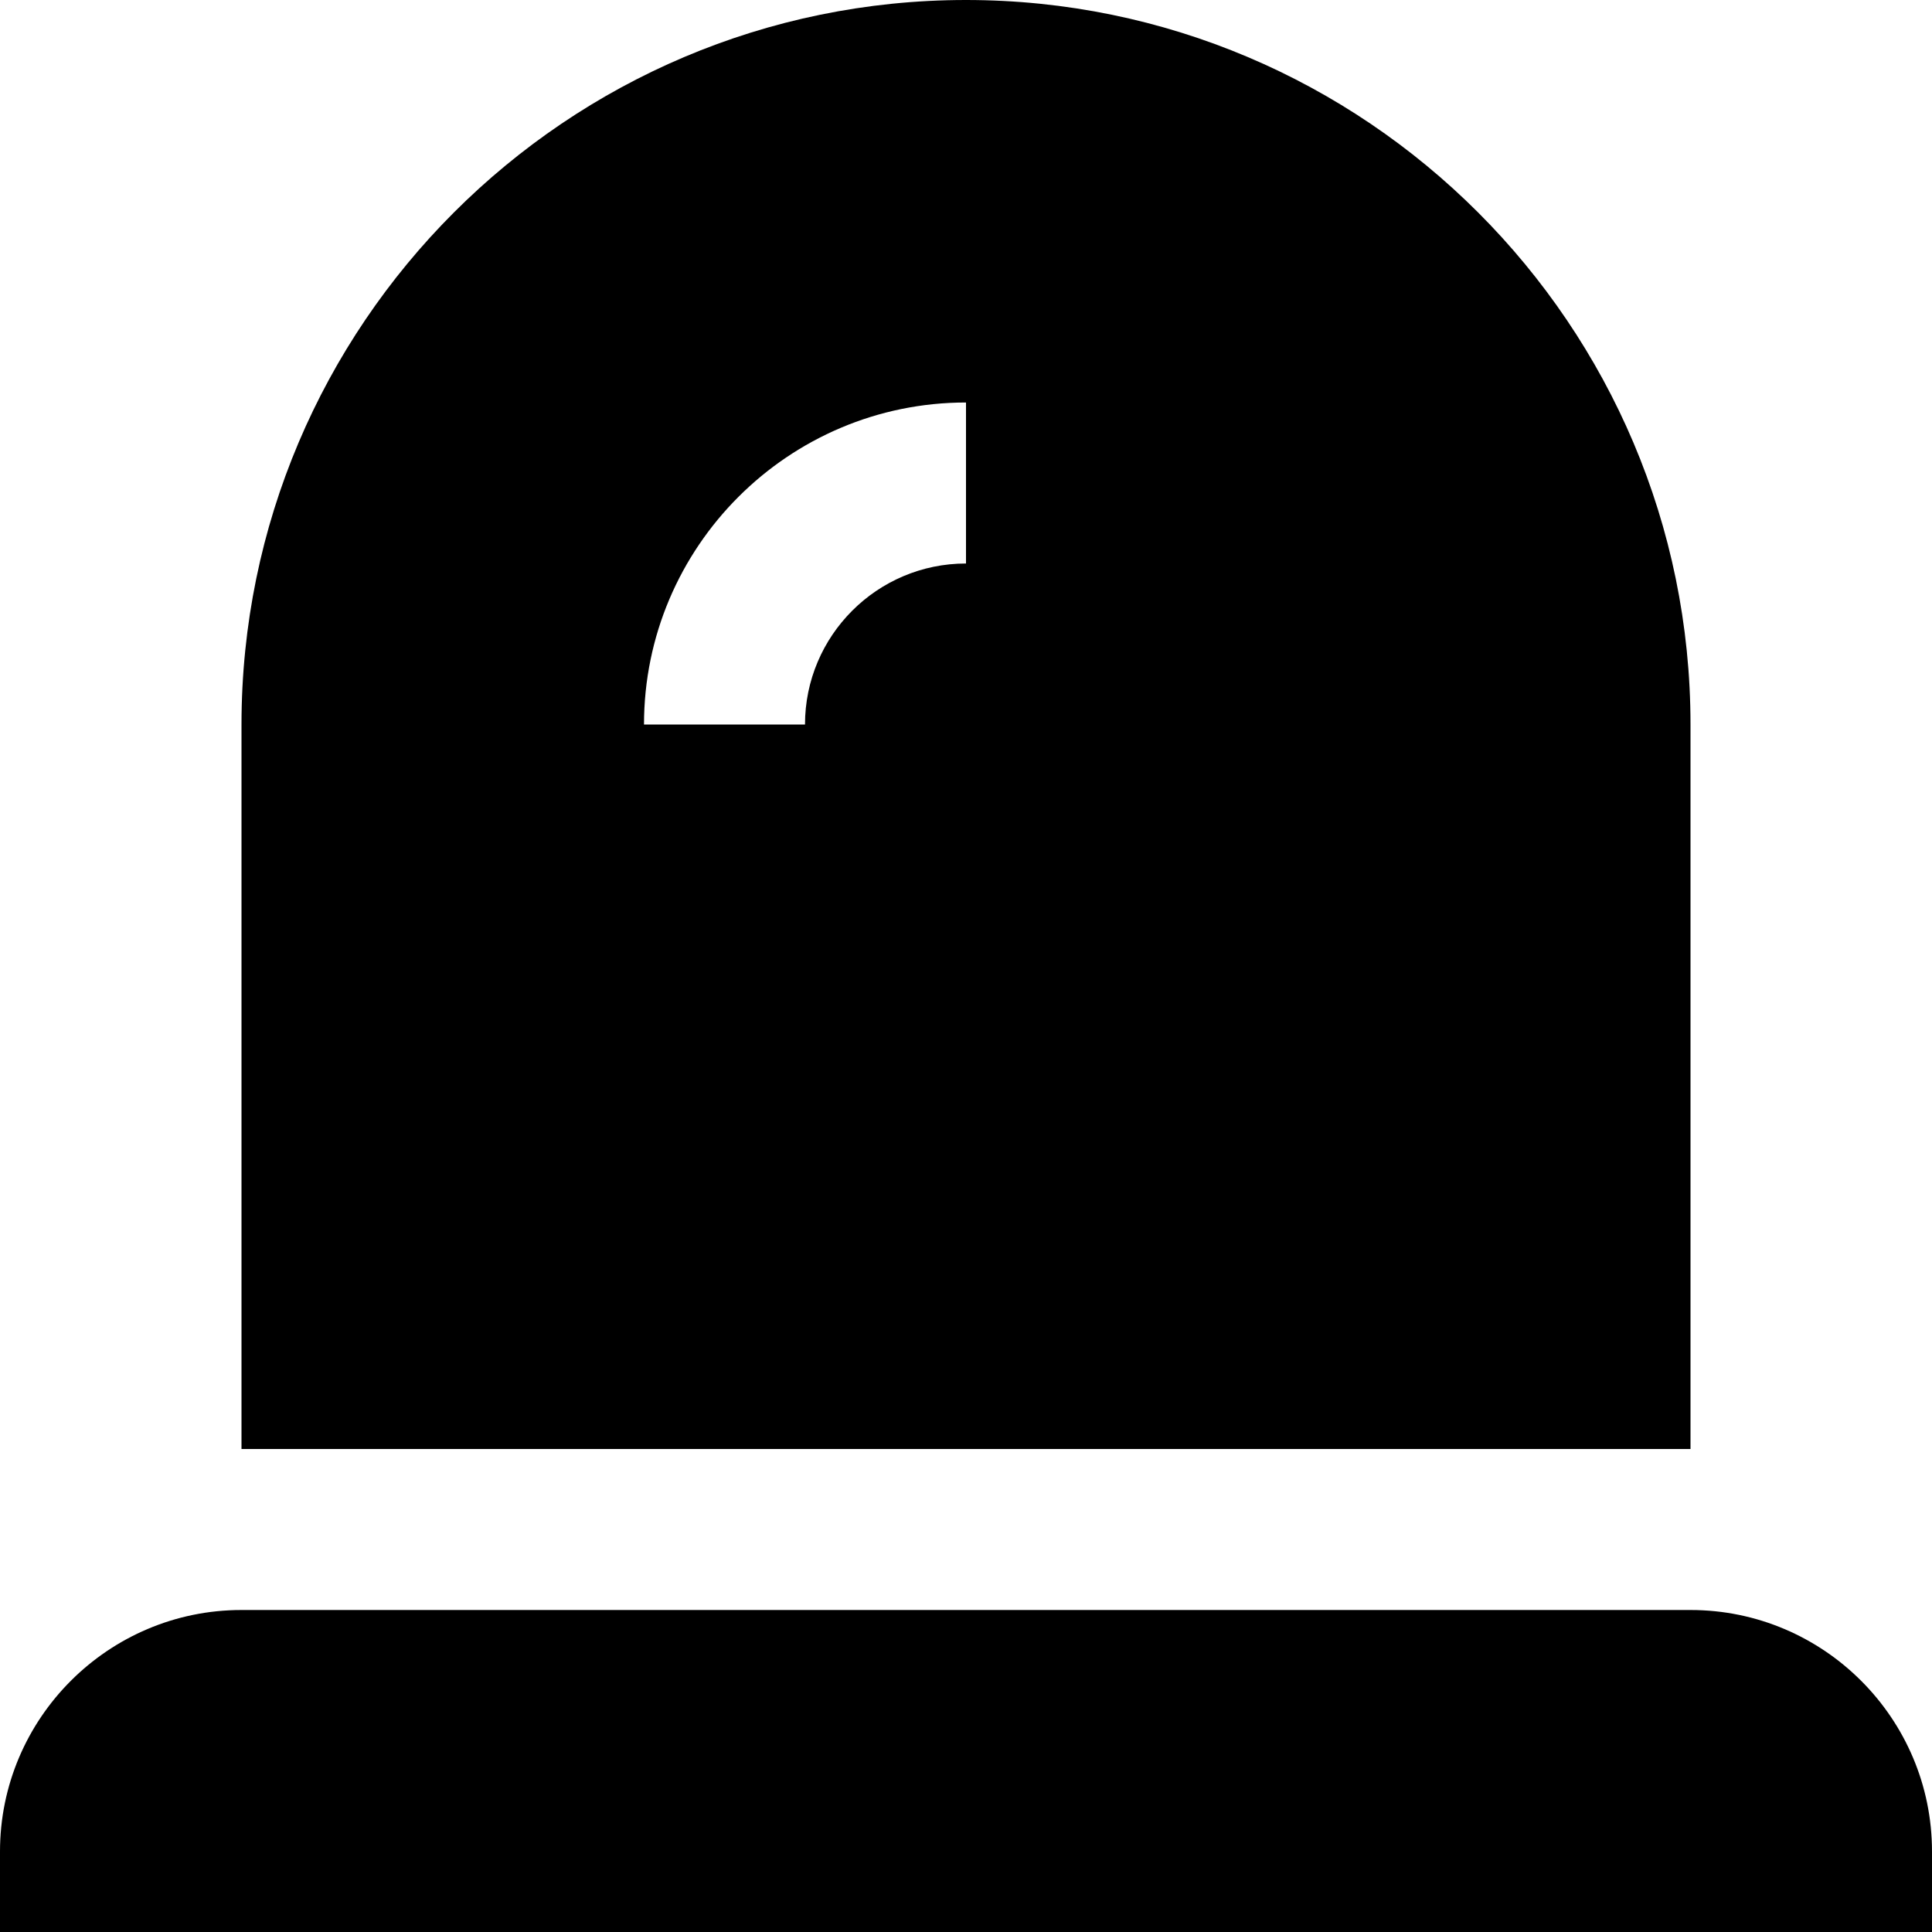 <?xml version="1.0" encoding="UTF-8"?>
<svg xmlns="http://www.w3.org/2000/svg" id="Layer_1" data-name="Layer 1" viewBox="0 0 24 24" width="512" height="512"><path d="m24,24H0v-1c0-1.654,1.346-3,3-3h18c1.654,0,3,1.346,3,3v1ZM12,0C7.037,0,3,4.037,3,9v9h18v-9C21,4.037,16.963,0,12,0Zm0,7c-1.103,0-2,.897-2,2h-2c0-2.206,1.794-4,4-4v2Z"/></svg>
